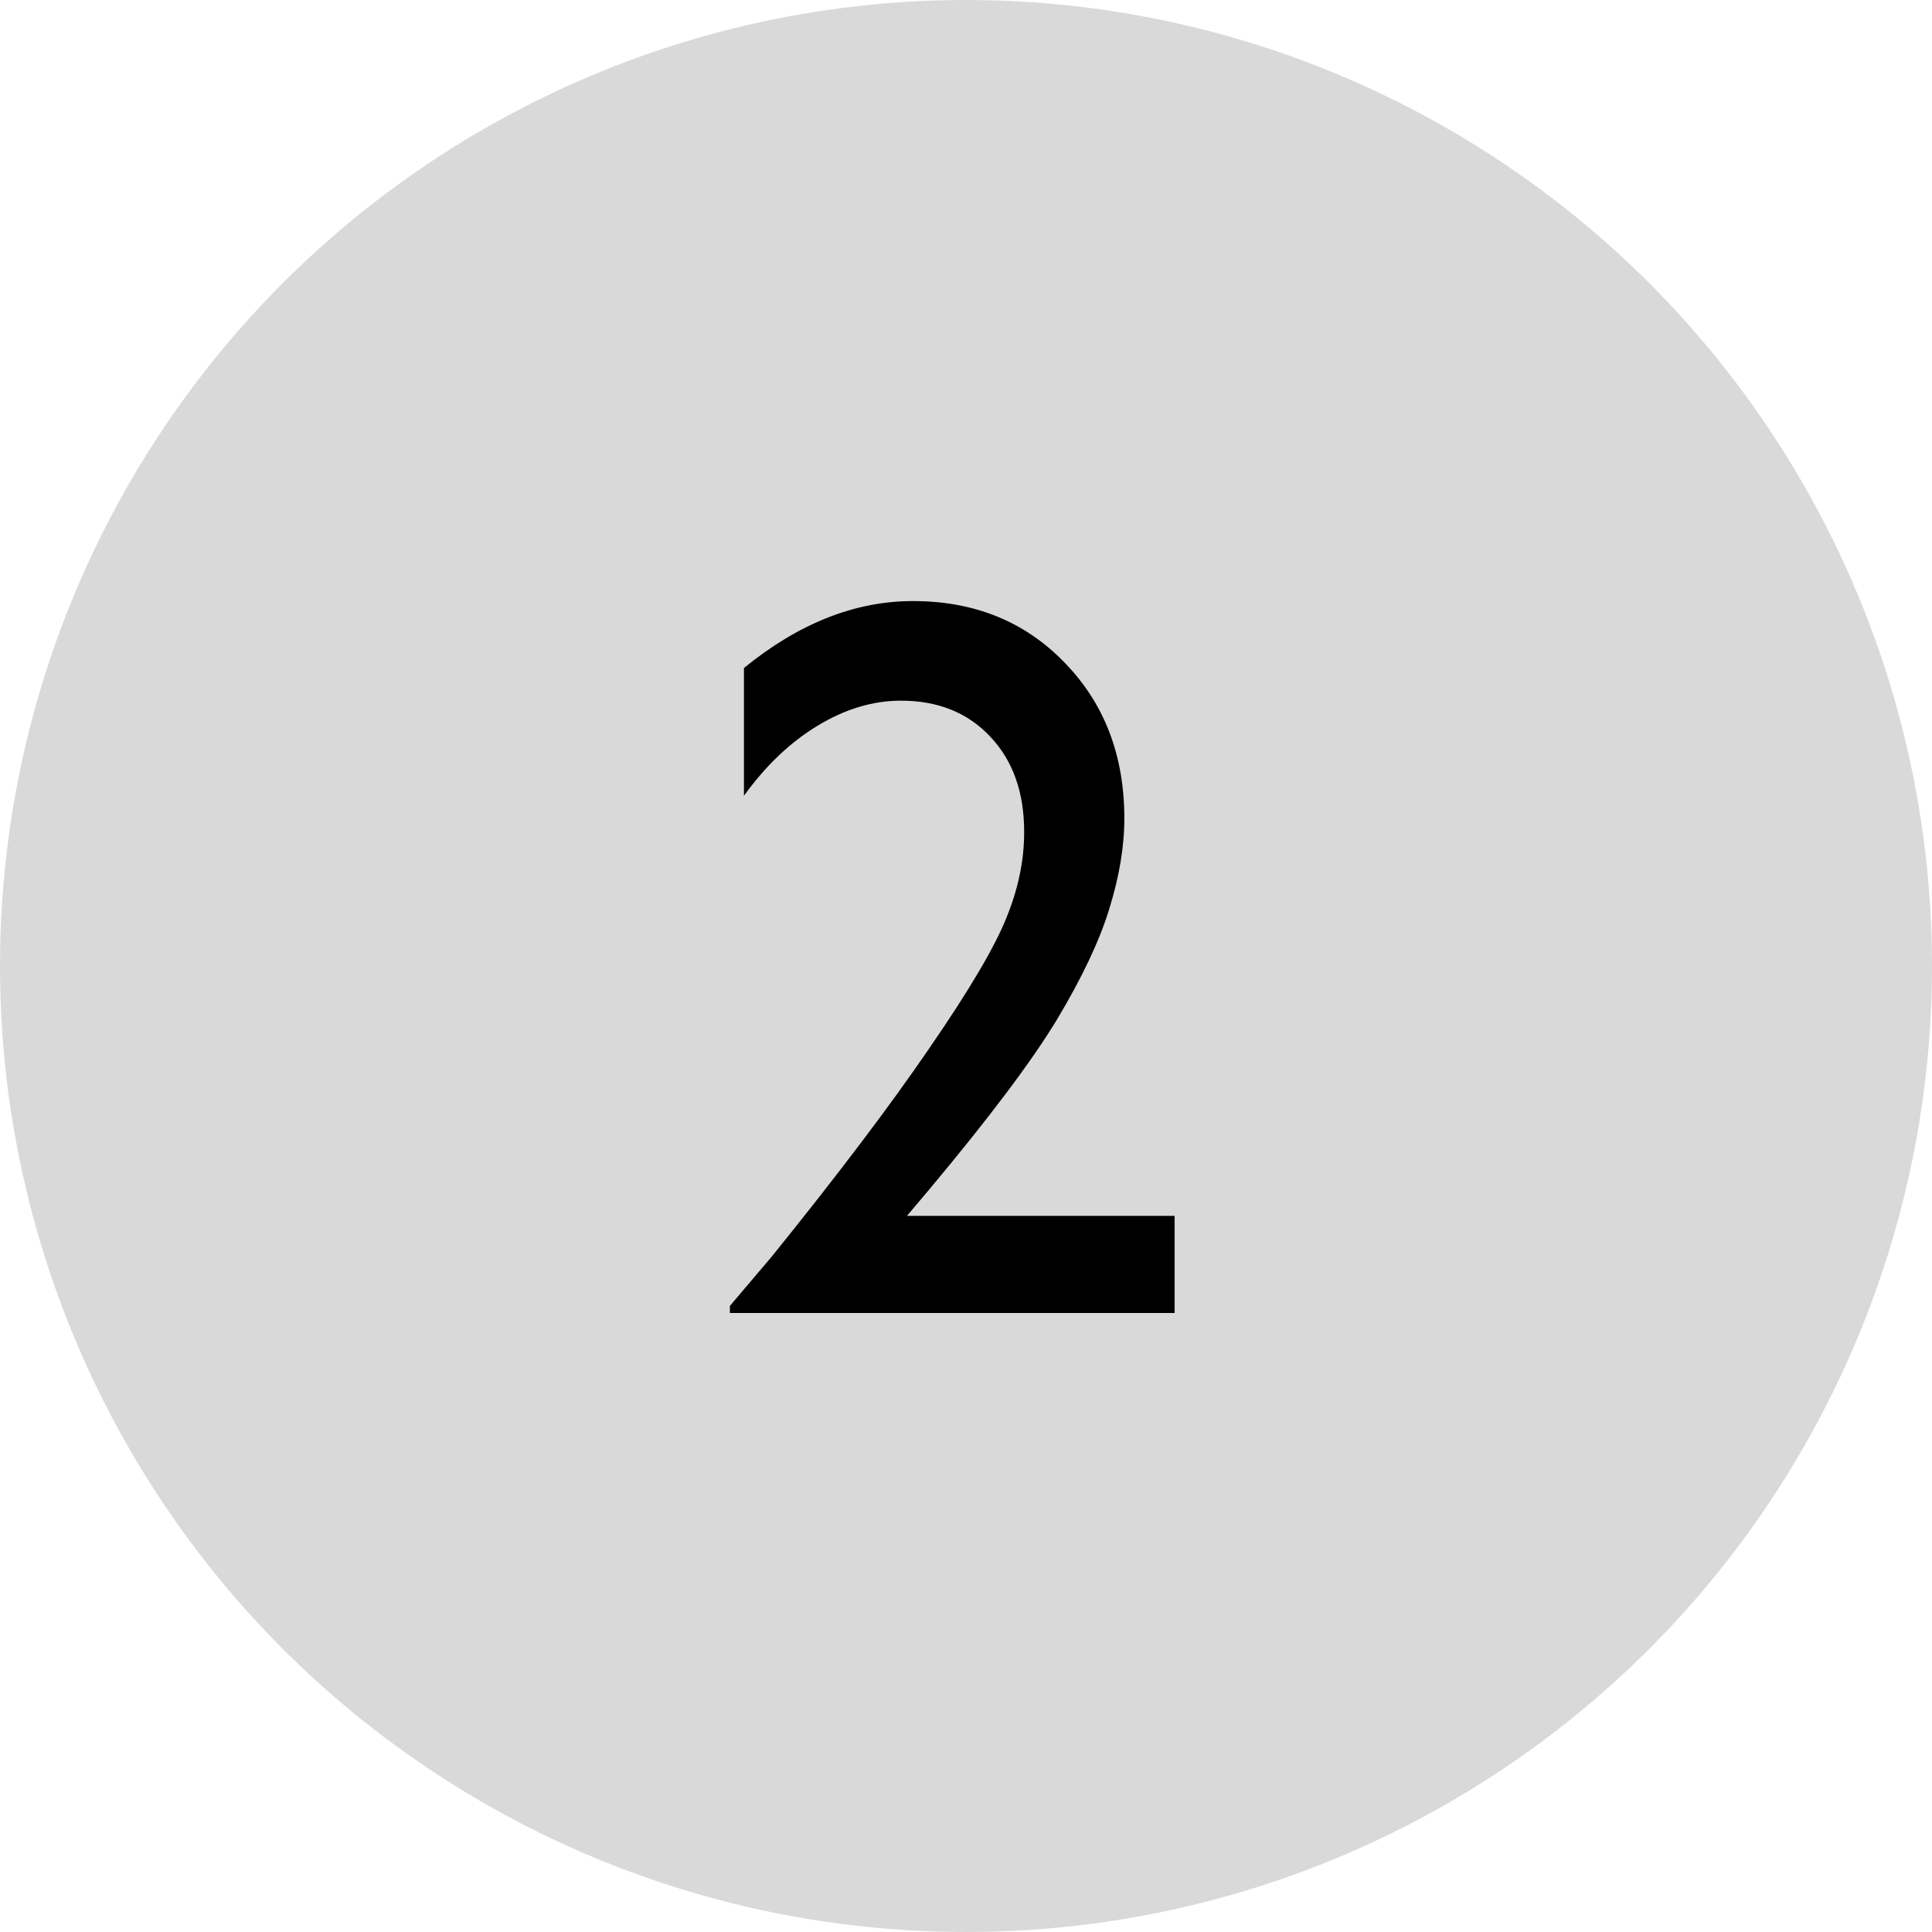 <svg xmlns="http://www.w3.org/2000/svg" width="45" height="45" viewBox="0 0 45 45" fill="none"><circle cx="22.5" cy="22.5" r="22.5" fill="#D9D9D9"></circle><path d="M21.125 28.32H27.359V30.582H17V30.418L17.984 29.258C19.523 27.352 20.746 25.734 21.652 24.406C22.566 23.078 23.16 22.074 23.434 21.395C23.715 20.715 23.855 20.043 23.855 19.379C23.855 18.457 23.594 17.719 23.07 17.164C22.547 16.602 21.852 16.32 20.984 16.32C20.328 16.32 19.68 16.516 19.039 16.906C18.406 17.289 17.836 17.832 17.328 18.535V15.559C18.602 14.52 19.914 14 21.266 14C22.695 14 23.871 14.477 24.793 15.43C25.723 16.383 26.188 17.594 26.188 19.062C26.188 19.719 26.07 20.422 25.836 21.172C25.609 21.914 25.203 22.773 24.617 23.75C24.031 24.719 23.035 26.043 21.629 27.723L21.125 28.32Z" fill="black"></path></svg>